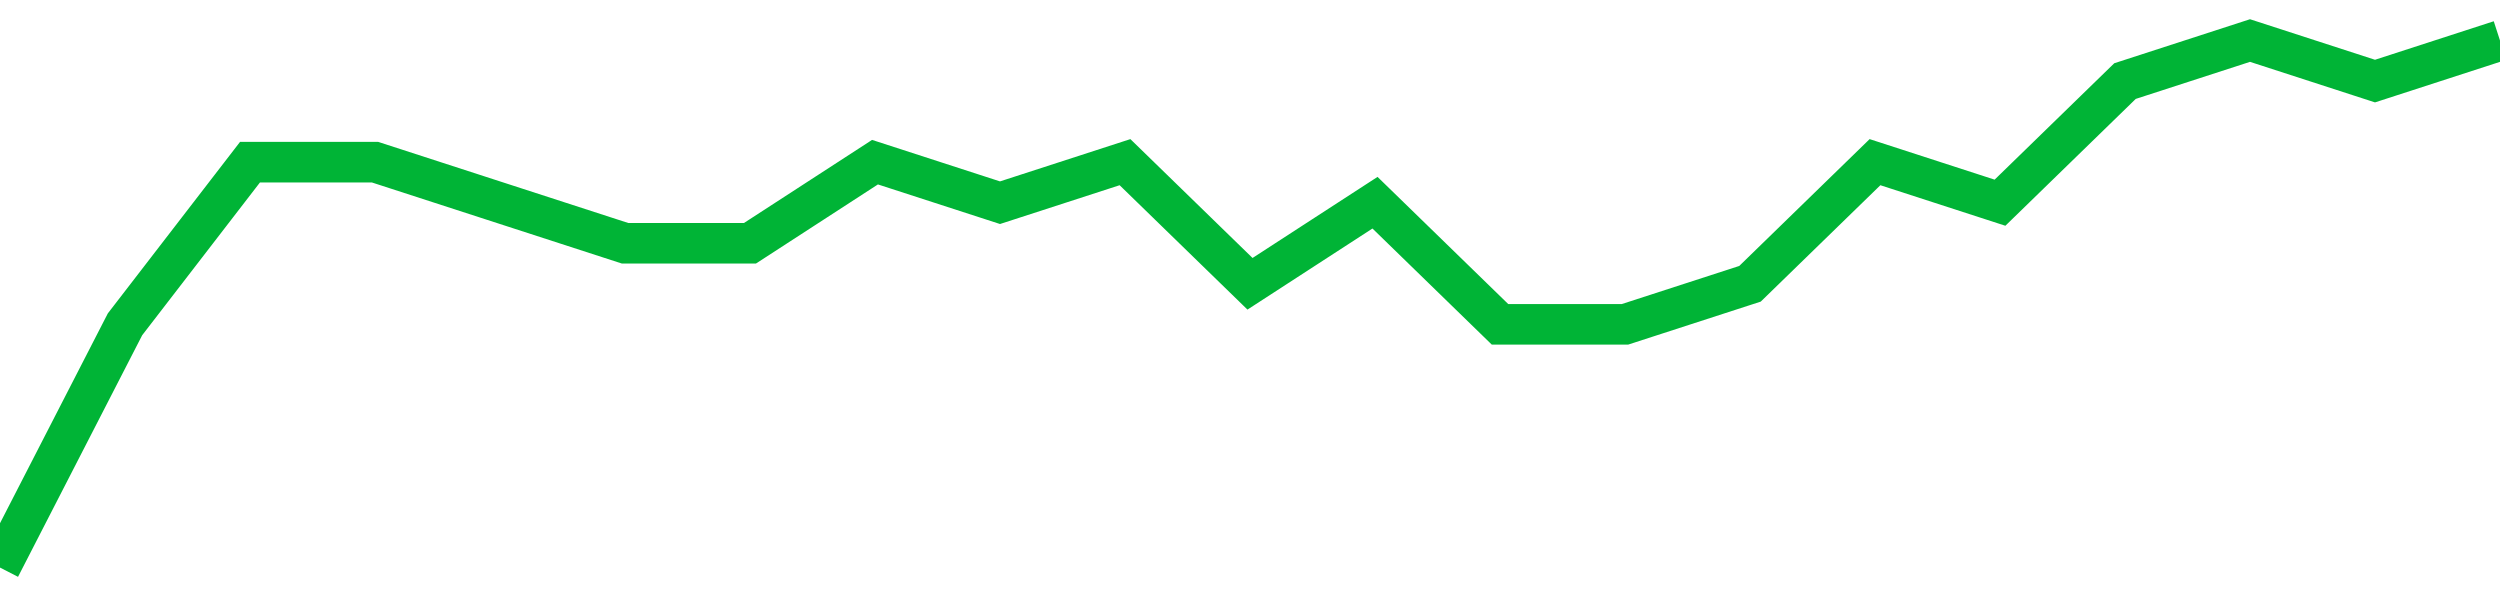 <!-- Generated with https://github.com/jxxe/sparkline/ --><svg viewBox="0 0 185 45" class="sparkline" xmlns="http://www.w3.org/2000/svg"><path class="sparkline--fill" d="M 0 42 L 0 42 L 9.25 24 L 18.5 12 L 27.75 12 L 37 15 L 46.25 18 L 55.5 18 L 64.75 12 L 74 15 L 83.25 12 L 92.5 21 L 101.75 15 L 111 24 L 120.25 24 L 129.5 21 L 138.75 12 L 148 15 L 157.25 6 L 166.5 3 L 175.75 6 L 185 3 V 45 L 0 45 Z" stroke="none" fill="none" ></path><path class="sparkline--line" d="M 0 42 L 0 42 L 9.25 24 L 18.5 12 L 27.75 12 L 37 15 L 46.25 18 L 55.5 18 L 64.75 12 L 74 15 L 83.25 12 L 92.5 21 L 101.75 15 L 111 24 L 120.25 24 L 129.5 21 L 138.75 12 L 148 15 L 157.25 6 L 166.5 3 L 175.75 6 L 185 3" fill="none" stroke-width="3" stroke="#00B436" ></path></svg>